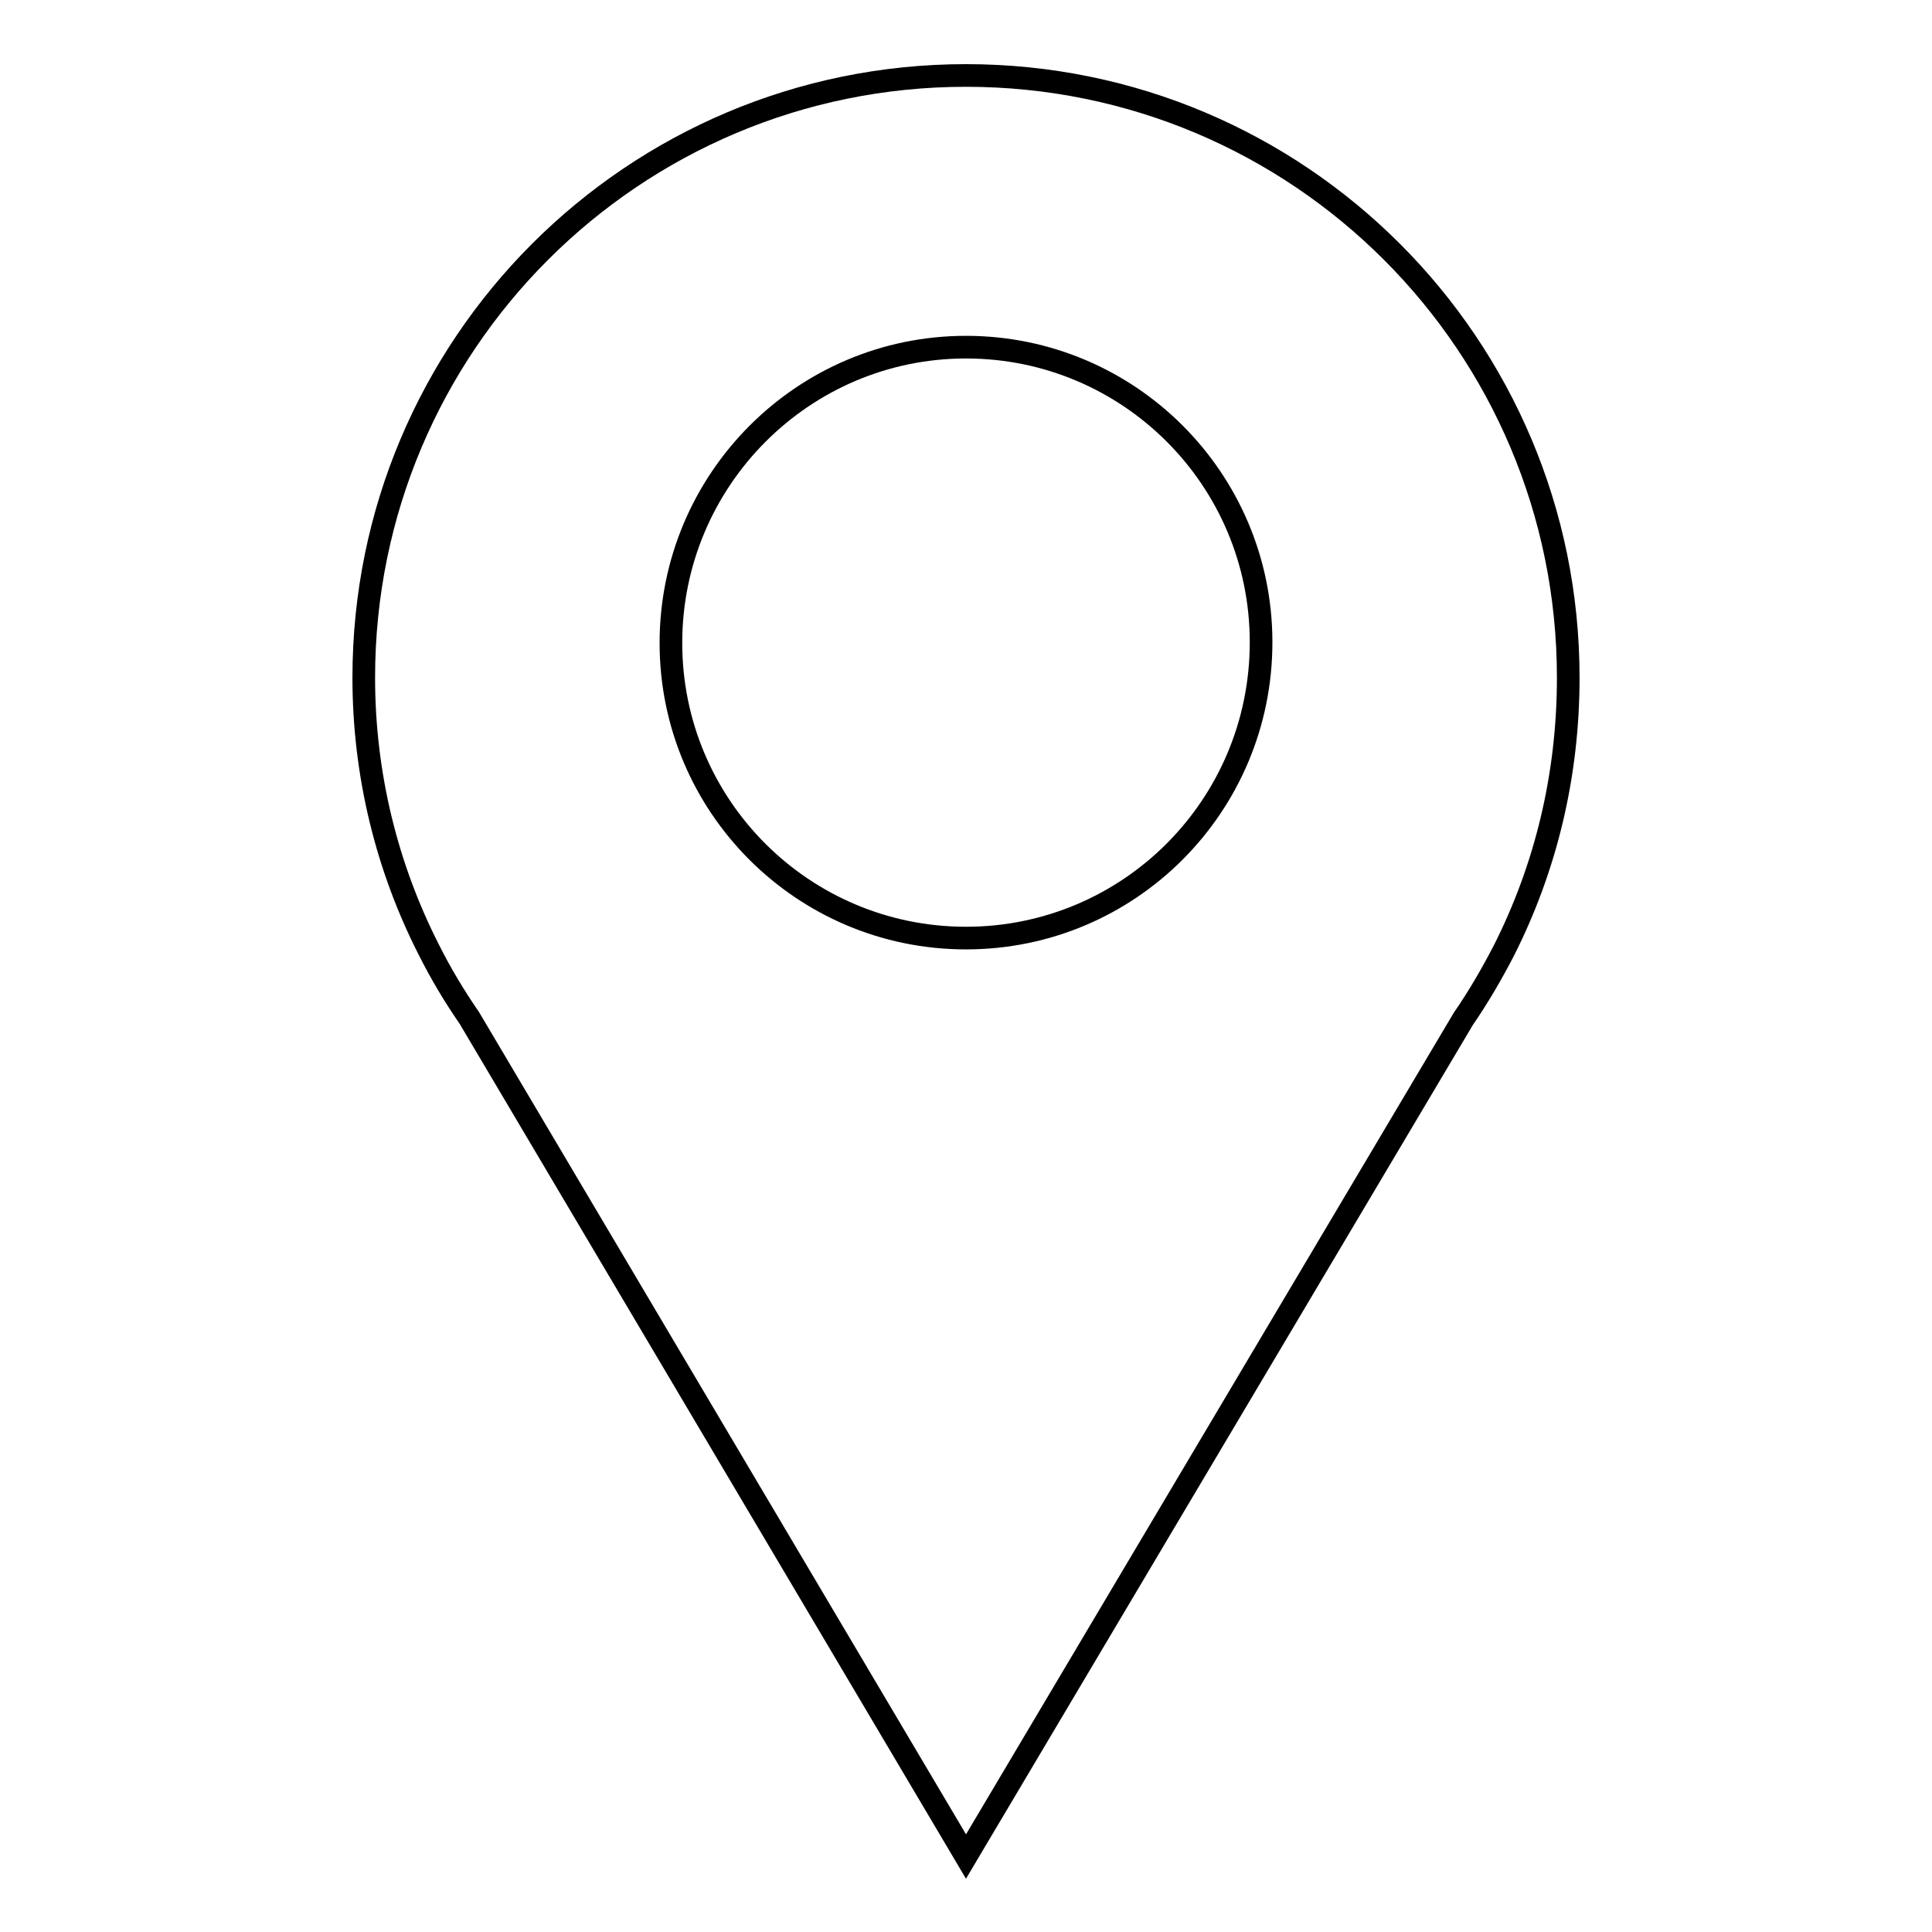 <?xml version="1.0" encoding="utf-8"?>
<!-- Svg Vector Icons : http://www.onlinewebfonts.com/icon -->
<!DOCTYPE svg PUBLIC "-//W3C//DTD SVG 1.1//EN" "http://www.w3.org/Graphics/SVG/1.1/DTD/svg11.dtd">
<svg version="1.1" xmlns="http://www.w3.org/2000/svg" xmlns:xlink="http://www.w3.org/1999/xlink" x="0px" y="0px" viewBox="0 0 256 256" enable-background="new 0 0 256 256" xml:space="preserve">
<g> <path stroke-width="3" fill-opacity="0" stroke="#000000"  d="M207.8,89.8c0-44.1-35.7-79.8-79.8-79.8c-44.1,0-79.8,35.7-79.8,79.8c0,12.9,3.1,25.2,8.6,36h0l0,0 c1.6,3.2,3.4,6.2,5.4,9.1L128,246l65.9-111c2-2.9,3.8-6,5.4-9.1l0,0h0C204.8,115,207.8,102.8,207.8,89.8z M128,124.3 c-21.6,0-39.1-17.5-39.1-39.1C88.9,63.6,106.4,46,128,46c21.6,0,39.1,17.5,39.1,39.1C167.1,106.8,149.6,124.3,128,124.3z"/></g>
</svg>